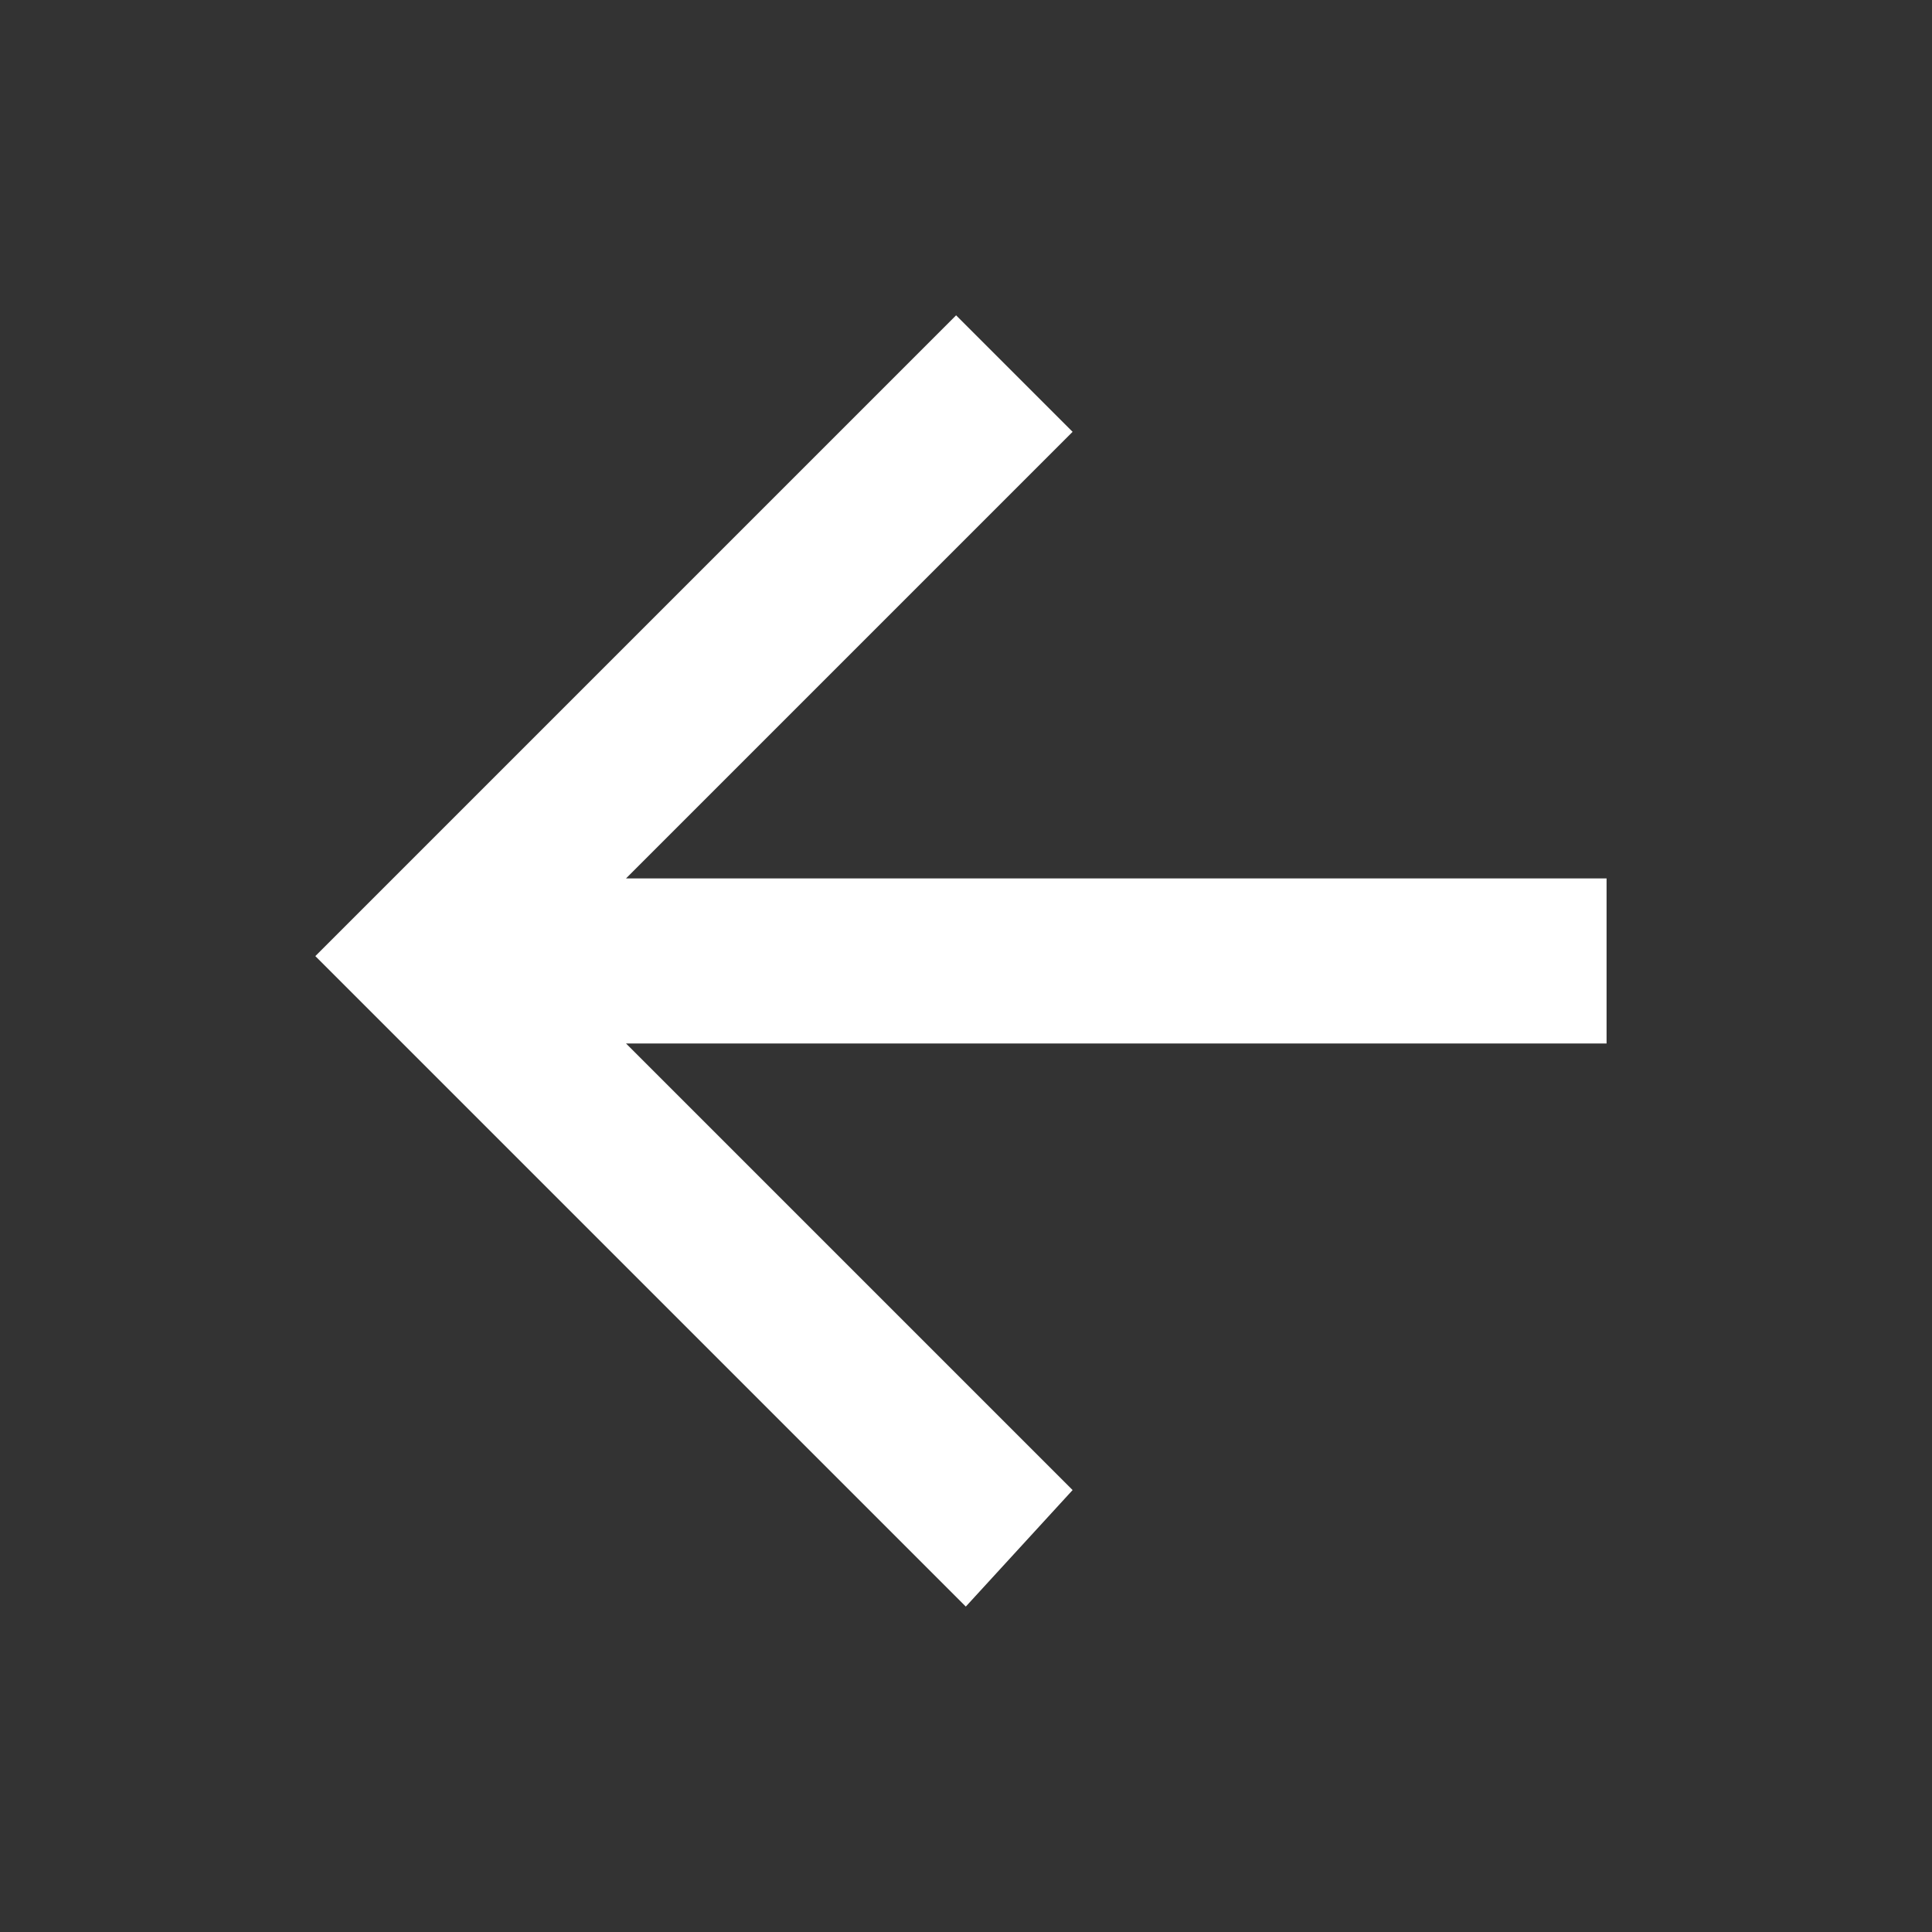 <?xml version="1.0" encoding="utf-8"?>
<!-- Generator: Adobe Illustrator 24.0.2, SVG Export Plug-In . SVG Version: 6.00 Build 0)  -->
<svg version="1.1" id="Capa_1" xmlns="http://www.w3.org/2000/svg" xmlns:xlink="http://www.w3.org/1999/xlink" x="0px" y="0px"
	 viewBox="0 0 19.9 19.9" style="enable-background:new 0 0 19.9 19.9;" xml:space="preserve">
<rect x="0" y="0" width="19.9" height="19.9" fill="#333333" stroke="none"/>
<style type="text/css">
	.st0{fill:none;}
	.st1{fill:#FFFFFF;}
</style>
<g id="arrow_back-24px" transform="translate(19.848 19.848) rotate(180)">
	<path id="Trazado_391" class="st0" d="M19.9,19.9H0V0h19.9V19.9z"/>
	<path id="Trazado_392" class="st1" d="M3.3,10.8h10.1l-4.6,4.6l1.2,1.2l6.6-6.6L9.9,3.3L8.8,4.5l4.6,4.6H3.3L3.3,10.8L3.3,10.8z"/>
</g>
</svg>
